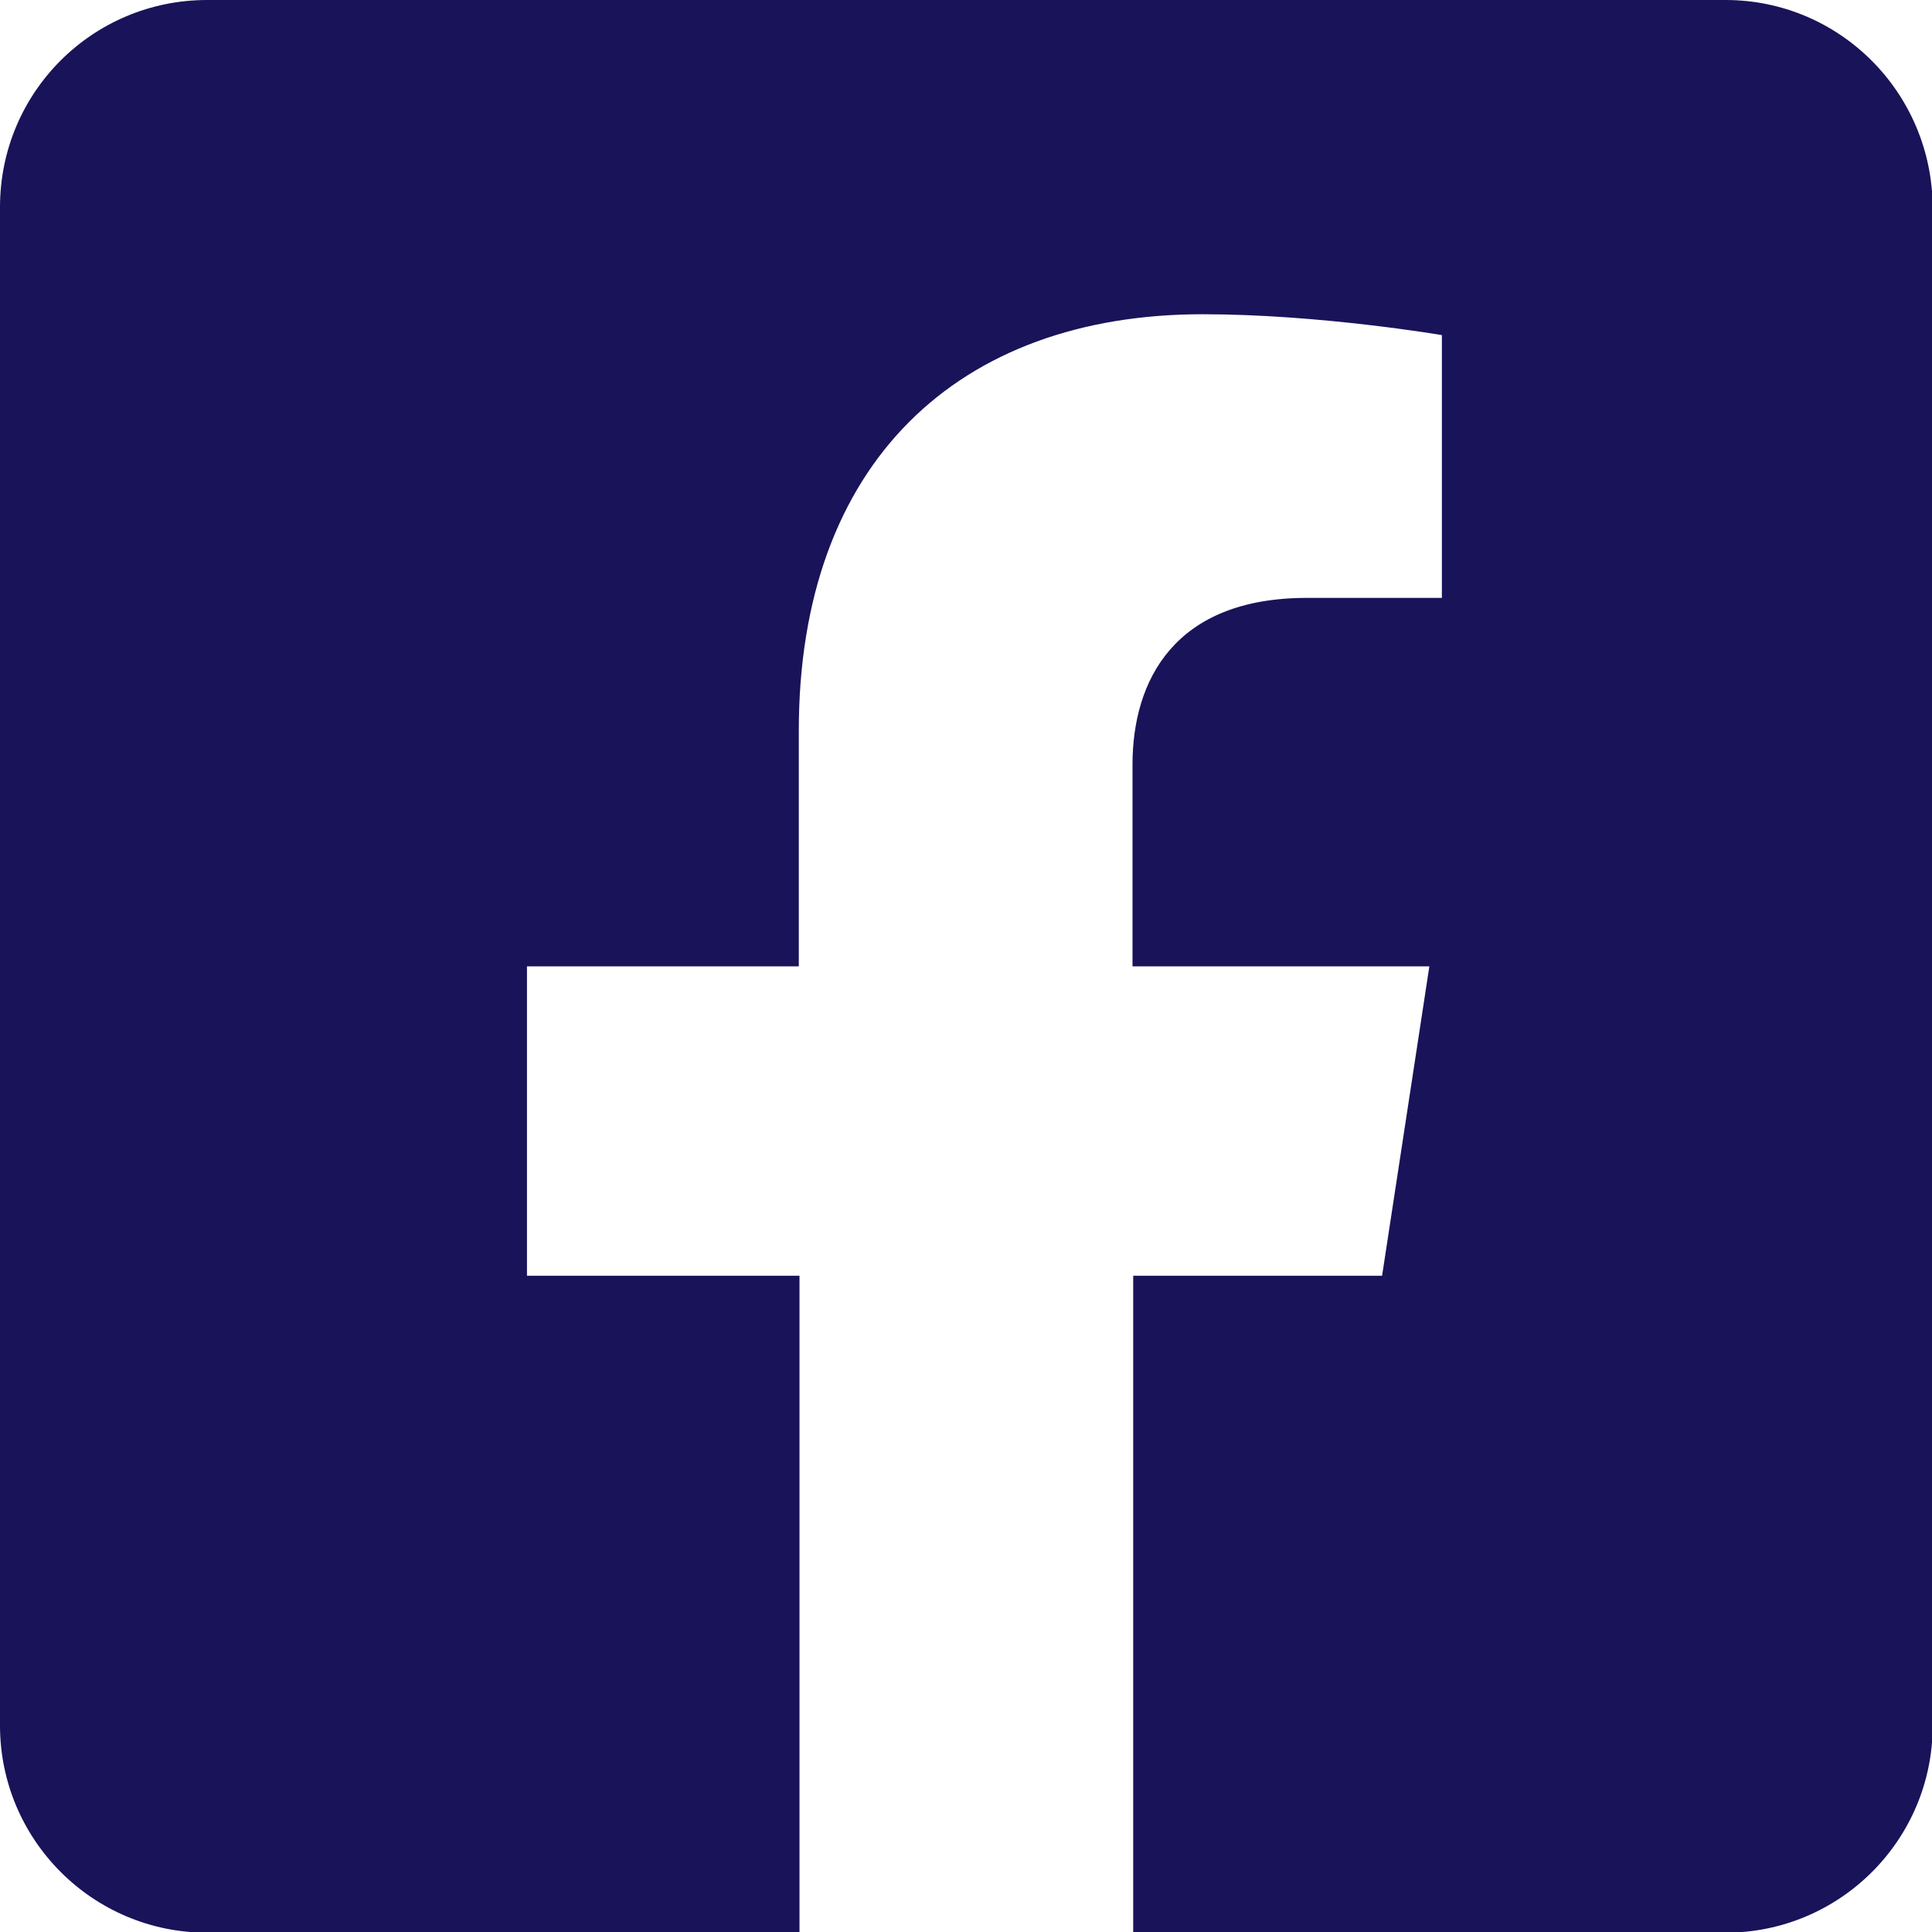 <?xml version="1.0" encoding="utf-8"?>
<!-- Generator: Adobe Illustrator 28.1.0, SVG Export Plug-In . SVG Version: 6.00 Build 0)  -->
<svg version="1.1" id="Calque_1" xmlns="http://www.w3.org/2000/svg" xmlns:xlink="http://www.w3.org/1999/xlink" x="0px" y="0px"
	 viewBox="0 0 277.9 277.9" style="enable-background:new 0 0 277.9 277.9;" xml:space="preserve">
<style type="text/css">
	.st0{fill:#191359;}
	.st1{enable-background:new    ;}
	.st2{fill:none;}
</style>
<path class="st0" d="M248.2,0H29.8C13.3,0,0,13.3,0,29.8v218.4c0,16.4,13.3,29.8,29.8,29.8h85.2v-94.5H75.8V139h39.1v-33.9
	c0-38.6,23-59.9,58.1-59.9c16.8,0,34.4,3,34.4,3v37.8h-19.4c-19.1,0-25.1,11.9-25.1,24V139h42.7l-6.8,44.5H163v94.5h85.2
	c16.4,0,29.8-13.3,29.8-29.8V29.8C277.9,13.3,264.6,0,248.2,0z"/>
</svg>
